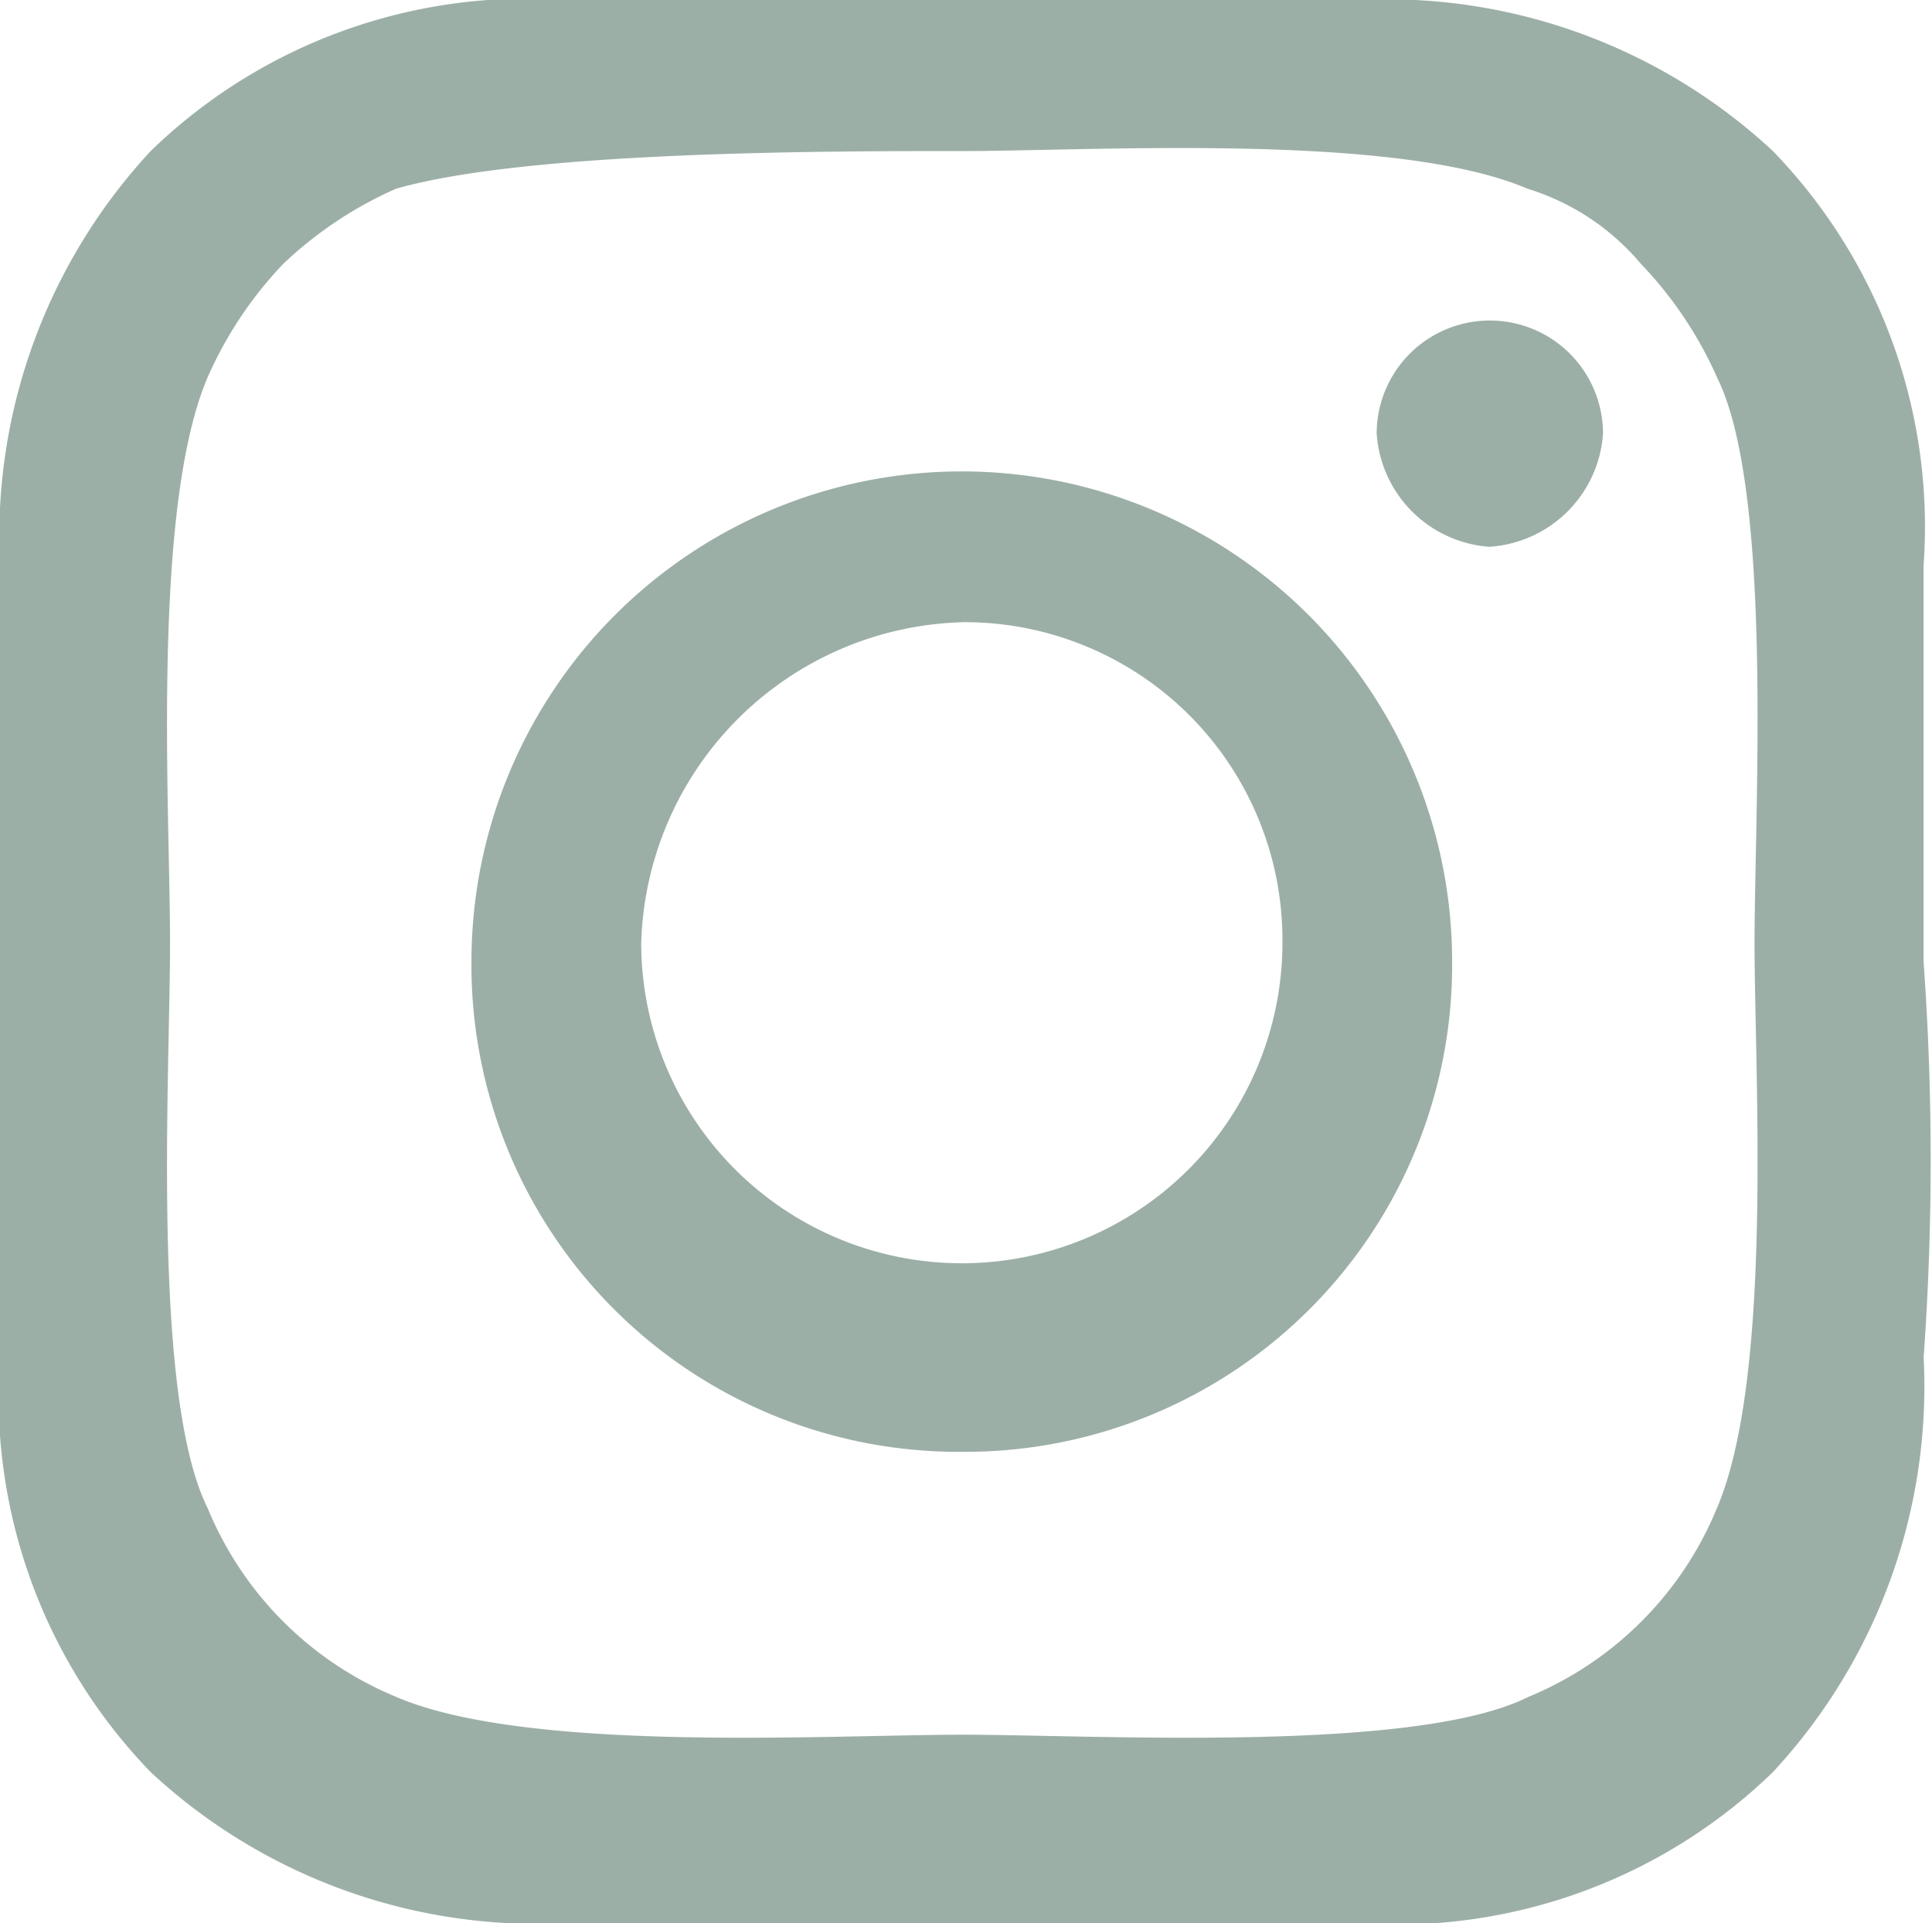 <svg xmlns="http://www.w3.org/2000/svg" width="26.608" height="26.493" viewBox="0 0 26.608 26.493">
  <path id="Instagram" d="M89.093,18.8a7.812,7.812,0,0,1-2.078,5.714A7.44,7.44,0,0,1,81.3,26.593H70.392a7.812,7.812,0,0,1-5.714-2.078A7.44,7.44,0,0,1,62.6,18.8V7.892a7.812,7.812,0,0,1,2.078-5.714A7.44,7.44,0,0,1,70.392.1H81.3a7.812,7.812,0,0,1,5.714,2.078,7.44,7.44,0,0,1,2.078,5.714v5.454A38.232,38.232,0,0,1,89.093,18.8ZM68.054,2.7A5.433,5.433,0,0,0,66.5,3.736a5.435,5.435,0,0,0-1.039,1.558c-.779,1.818-.519,5.974-.519,7.792s-.26,6.234.519,7.792a4.775,4.775,0,0,0,2.6,2.6c1.818.779,5.974.519,7.792.519s6.234.26,7.792-.519a4.775,4.775,0,0,0,2.6-2.6c.779-1.818.519-5.974.519-7.792s.26-6.234-.519-7.792A5.434,5.434,0,0,0,85.2,3.736,3.311,3.311,0,0,0,83.638,2.7c-1.818-.779-5.974-.519-7.792-.519S69.873,2.178,68.054,2.7Zm7.792,17.4a6.706,6.706,0,0,1-6.753-6.753,6.753,6.753,0,1,1,13.506,0A6.706,6.706,0,0,1,75.846,20.1Zm0-11.428a4.552,4.552,0,0,0-4.415,4.415,4.415,4.415,0,0,0,8.831,0A4.378,4.378,0,0,0,75.846,8.671Zm7.272-1.039A1.676,1.676,0,0,1,81.56,6.074a1.558,1.558,0,0,1,3.117,0A1.676,1.676,0,0,1,83.119,7.632Z" transform="translate(-62.6 -0.1)" fill="#9cafa6"/>
</svg>
